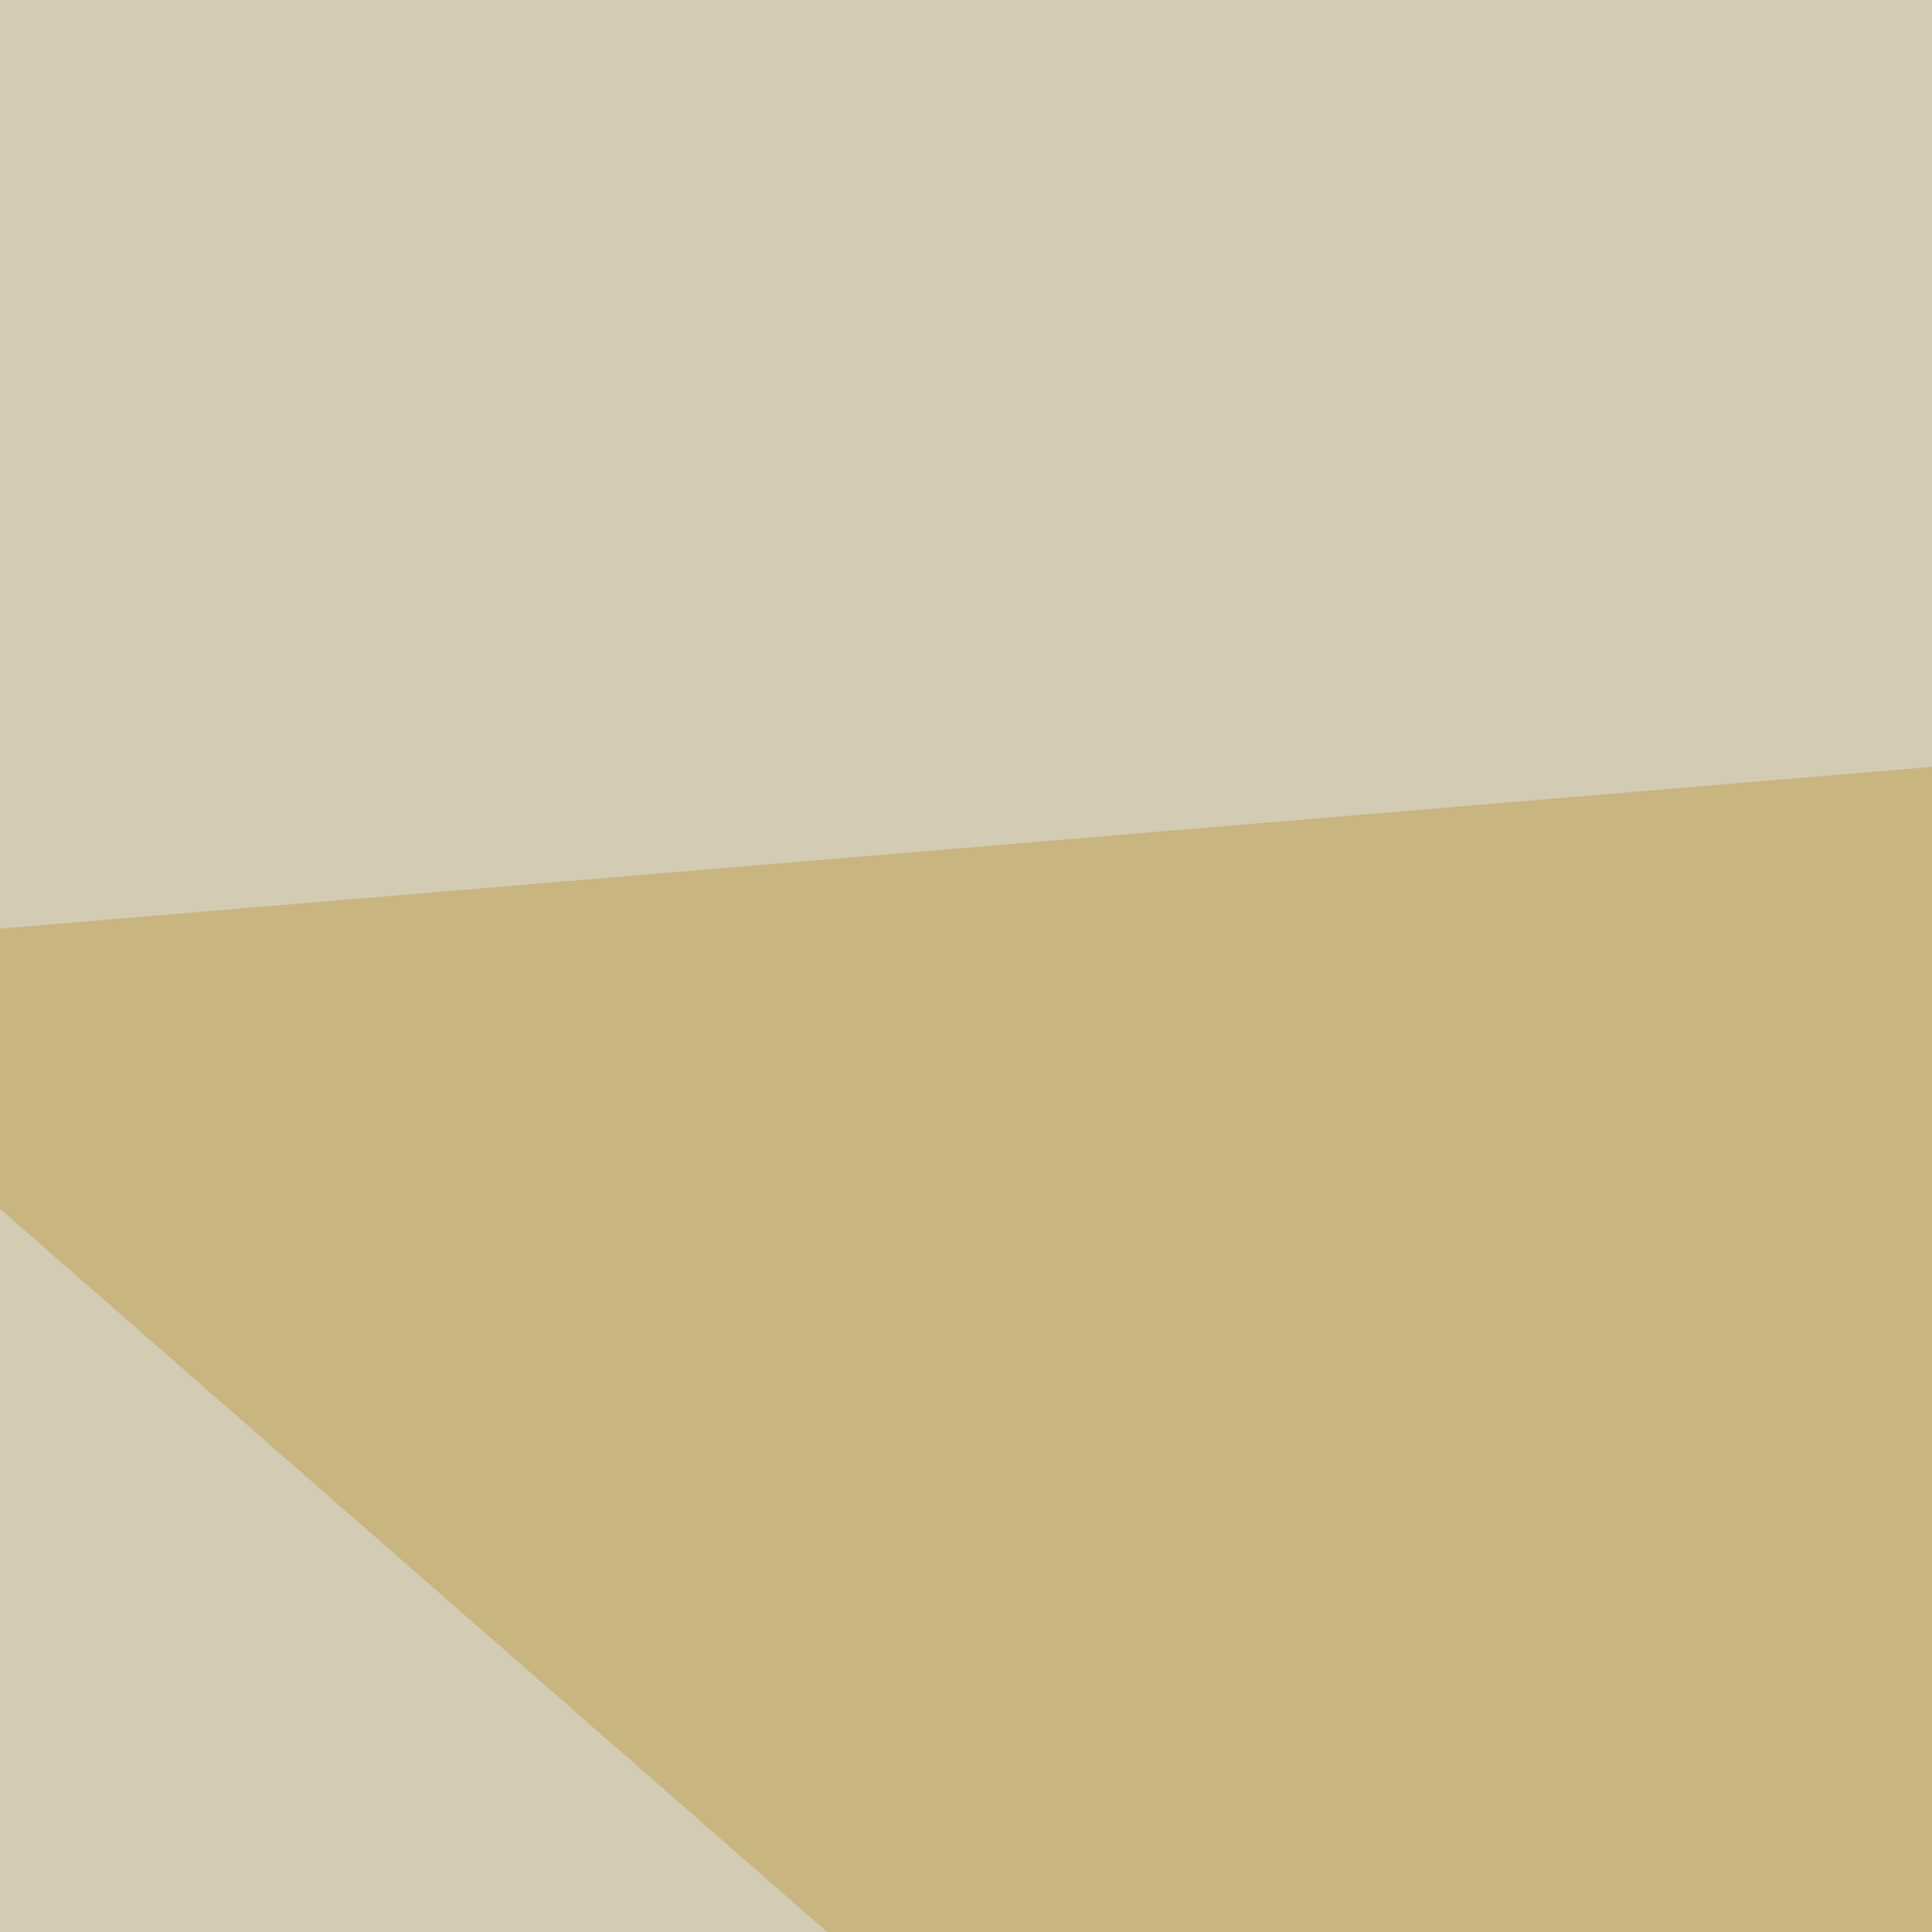 <svg xmlns="http://www.w3.org/2000/svg" width="300" height="300" ><filter id="a"><feGaussianBlur stdDeviation="55"/></filter><rect width="100%" height="100%" fill="#d4cbb5"/><g filter="url(#a)"><g fill-opacity=".5"><path fill="#bfa14a" d="M795.4 77.6L-45.4 148l465.8 407.3z"/><path fill="#f4ffff" d="M795.4 520L4.4 757.3l-14.7-293z"/><path fill="#fcffff" d="M364.7 757.3l430.7-419v383.9z"/><path fill="#c74324" d="M323.7 511.2l272.5-64.4-542-17.6z"/></g></g></svg>